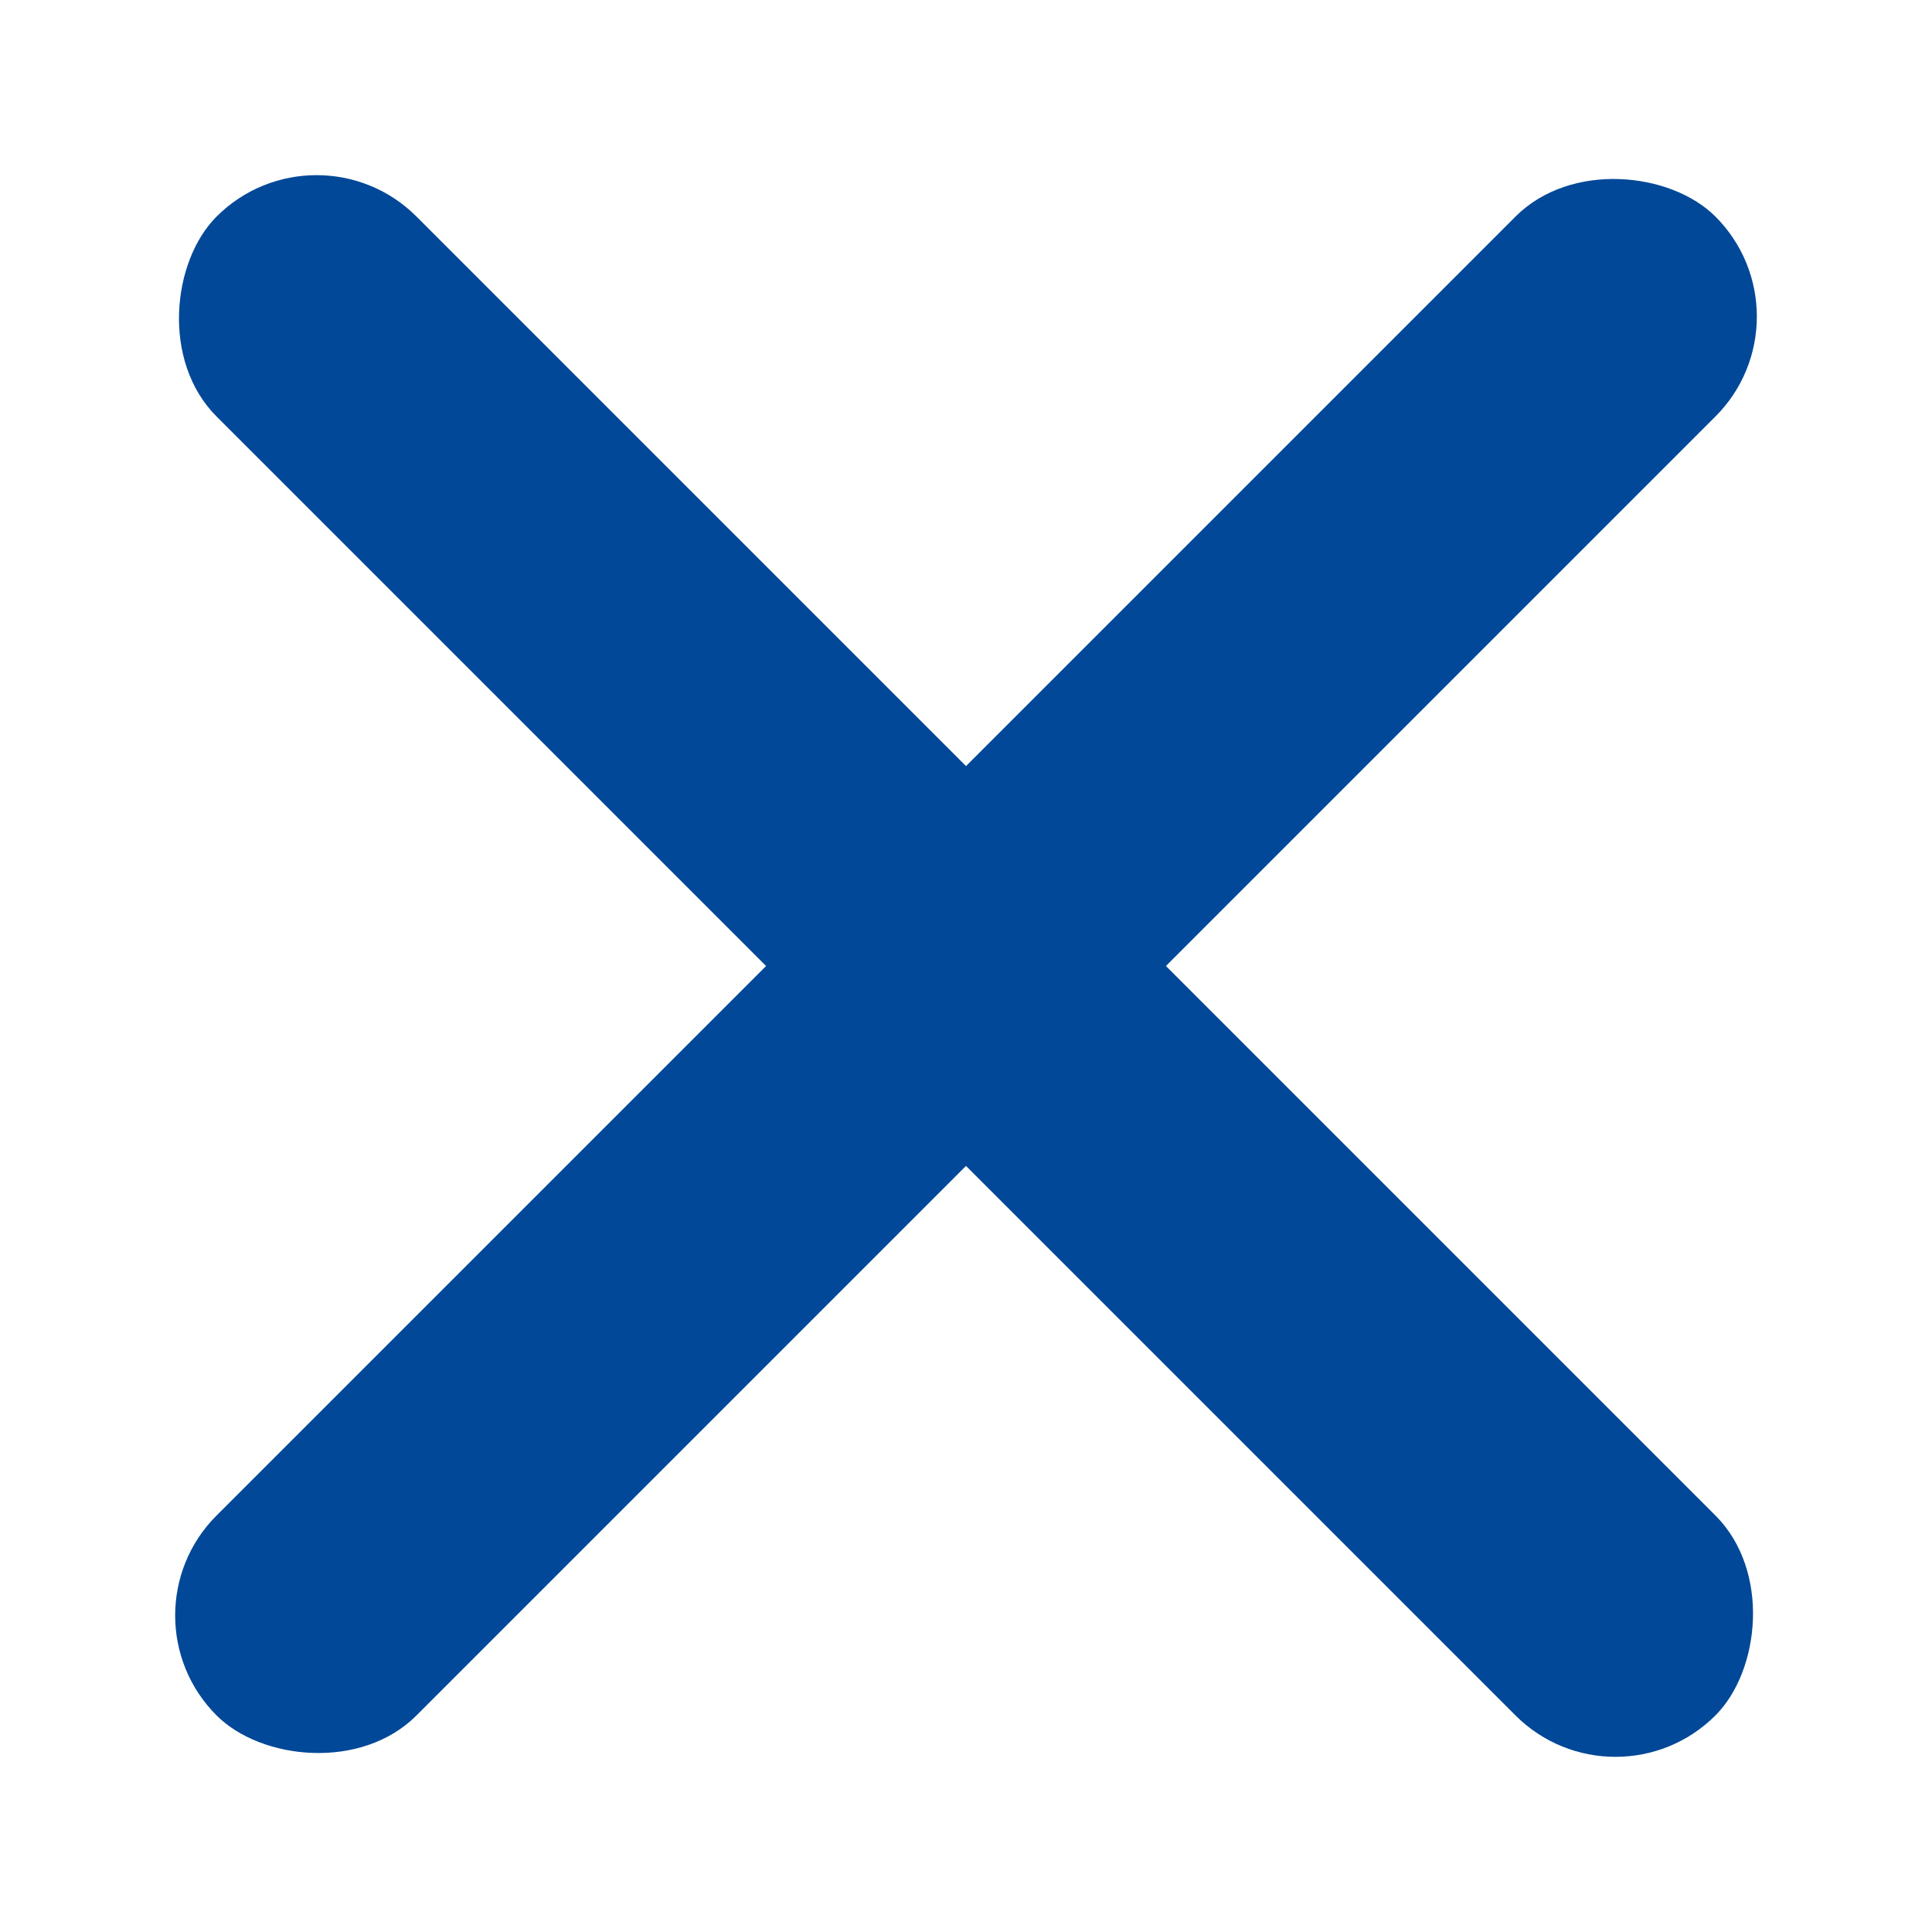 <?xml version="1.0" encoding="UTF-8" standalone="no" ?>
<!DOCTYPE svg PUBLIC "-//W3C//DTD SVG 1.1//EN" "http://www.w3.org/Graphics/SVG/1.1/DTD/svg11.dtd">
<svg xmlns="http://www.w3.org/2000/svg" xmlns:xlink="http://www.w3.org/1999/xlink" version="1.1" width="25" height="25" viewBox="0 0 25 25" xml:space="preserve">
<desc>Created with Fabric.js 5.2.4</desc>
<defs>
</defs>
<rect x="0" y="0" width="100%" height="100%" fill="transparent"></rect>
<g transform="matrix(1 0 0 1 12.5 12.5)" id="12b0cde3-8792-4f0f-90e3-d21e8df44788"  >
<rect style="stroke: none; stroke-width: 1; stroke-dasharray: none; stroke-linecap: butt; stroke-dashoffset: 0; stroke-linejoin: miter; stroke-miterlimit: 4; fill: rgb(255,255,255); fill-rule: nonzero; opacity: 1; visibility: hidden;" vector-effect="non-scaling-stroke"  x="-12.5" y="-12.5" rx="0" ry="0" width="25" height="25" />
</g>
<g transform="matrix(0 0 0 0 0 0)" id="f9534821-ae61-4353-af03-282f633b7454"  >
</g>
<g transform="matrix(0.88 0.88 -0.88 0.88 12.5 12.5)"  >
<g style="" vector-effect="non-scaling-stroke"   >
		<g transform="matrix(1 0 0 1 0 0)" id="Rechteck_28"  >
<rect style="stroke: none; stroke-width: 1; stroke-dasharray: none; stroke-linecap: butt; stroke-dashoffset: 0; stroke-linejoin: miter; stroke-miterlimit: 4; fill: rgb(1,72,152); fill-rule: nonzero; opacity: 1;" vector-effect="non-scaling-stroke"  x="-11.02" y="-1.47" rx="1.47" ry="1.47" width="22.04" height="2.94" />
</g>
		<g transform="matrix(0 1 -1 0 0 0)" id="Rechteck_32"  >
<rect style="stroke: none; stroke-width: 1; stroke-dasharray: none; stroke-linecap: butt; stroke-dashoffset: 0; stroke-linejoin: miter; stroke-miterlimit: 4; fill: rgb(1,72,152); fill-rule: nonzero; opacity: 1;" vector-effect="non-scaling-stroke"  x="-11.02" y="-1.47" rx="1.47" ry="1.47" width="22.04" height="2.94" />
</g>
</g>
</g>
<g transform="matrix(0 0 0 0 0 0)"  >
<g style=""   >
</g>
</g>
</svg>